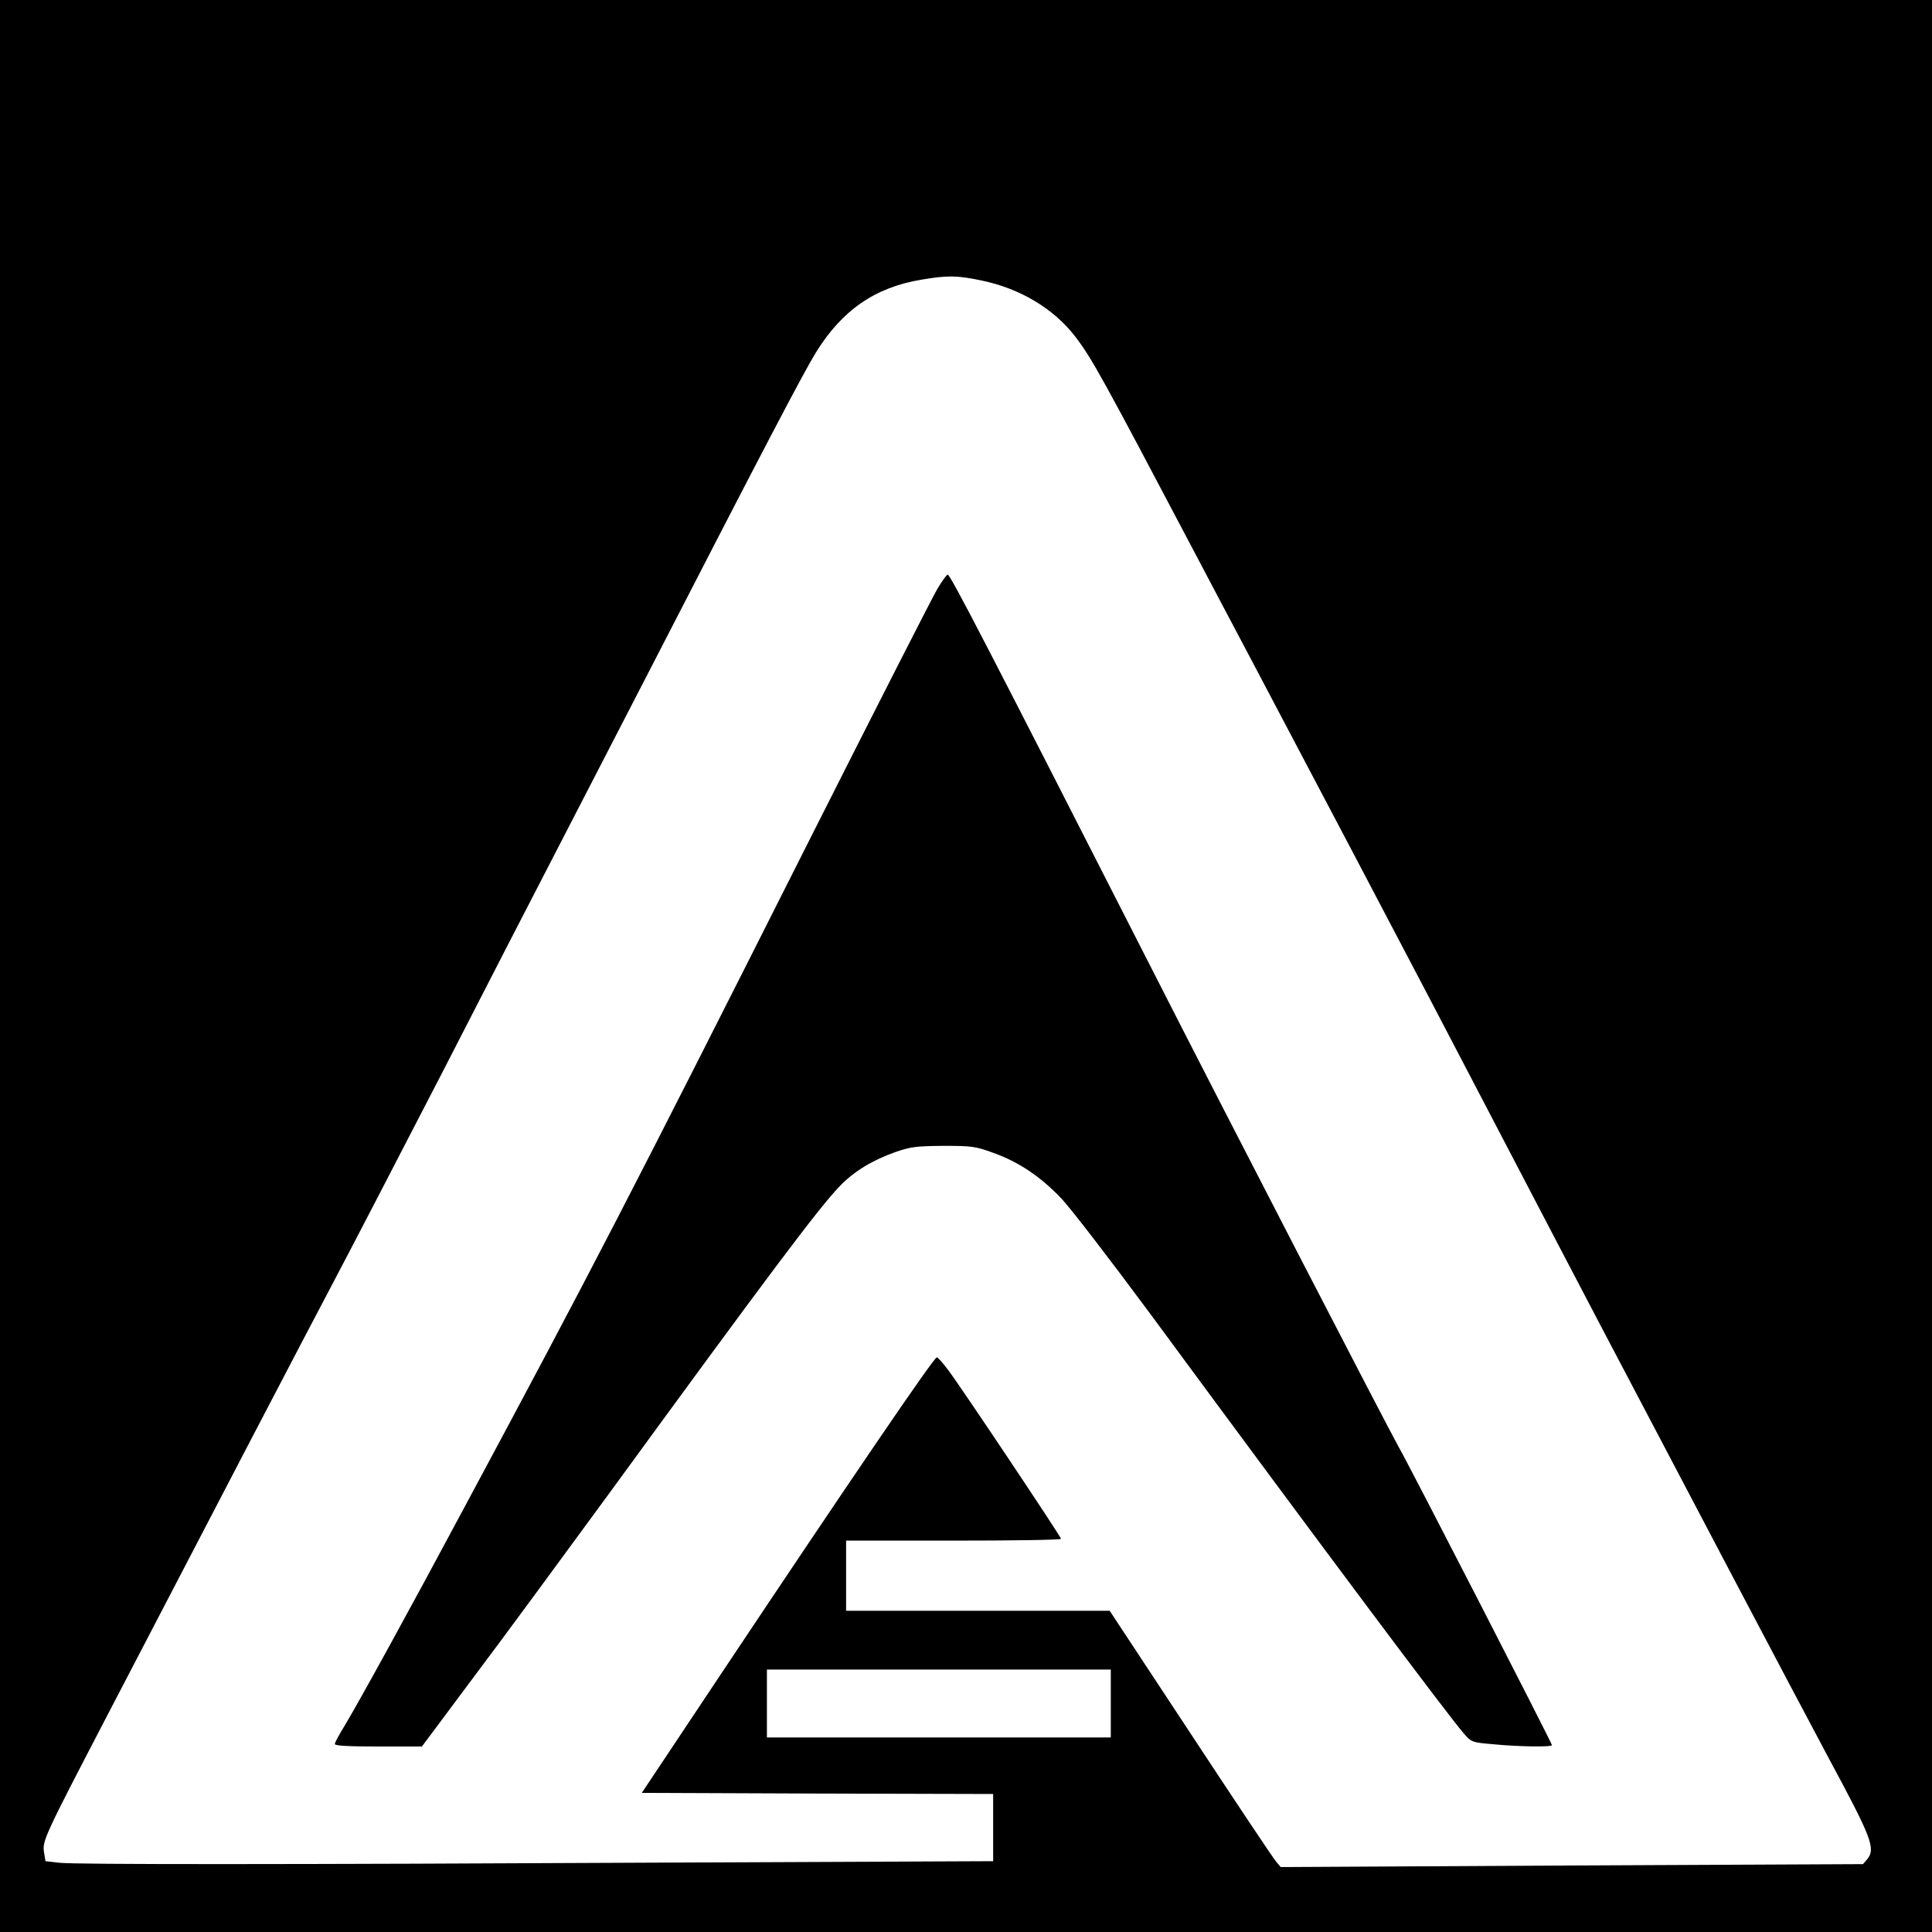 <?xml version="1.0" encoding="UTF-8" standalone="yes"?>
<svg version="1.0" xmlns="http://www.w3.org/2000/svg" width="640pt" height="640pt" viewBox="0 0 854 854" preserveAspectRatio="xMidYMid meet">
  <g transform="translate(0,854) scale(0.1,-0.1)" fill="#000000" stroke="none">
    <path d="M0 4270 l0 -4270 4270 0 4270 0 0 4270 0 4270 -4270 0 -4270 0 0
-4270z m4339 3030 c170 -35 320 -125 414 -248 74 -97 116 -173 537 -972 56
-107 166 -314 243 -460 211 -399 710 -1347 787 -1495 459 -879 762 -1459 908
-1735 74 -140 269 -511 434 -825 165 -313 354 -671 420 -794 193 -358 210
-403 171 -450 l-18 -21 -1287 -6 -1287 -7 -20 24 c-12 13 -182 268 -378 566
l-358 543 -582 0 -583 0 0 155 0 155 475 0 c261 0 475 3 475 8 0 9 -438 665
-498 745 -23 31 -46 57 -51 57 -13 0 -377 -534 -971 -1425 l-333 -500 776 -3
777 -2 0 -148 0 -149 -1397 -6 c-1755 -9 -2653 -9 -2731 -1 l-61 7 -6 37 c-9
52 -2 67 278 605 510 980 875 1680 1002 1920 73 138 290 556 483 930 192 374
412 802 489 950 77 149 263 509 413 800 513 997 690 1335 746 1426 116 188
262 289 468 323 113 19 157 19 265 -4z m571 -6290 l0 -150 -760 0 -760 0 0
150 0 150 760 0 760 0 0 -150z"/>
    <path d="M4144 5938 c-21 -35 -271 -526 -557 -1093 -810 -1608 -972 -1920
-1530 -2960 -254 -475 -471 -869 -533 -972 -24 -39 -44 -76 -44 -82 0 -8 62
-11 193 -11 l192 0 226 303 c125 166 389 525 588 797 722 990 941 1282 1034
1378 63 65 144 114 246 150 67 23 91 26 211 27 126 0 141 -2 221 -31 112 -40
207 -104 300 -201 41 -43 220 -276 399 -518 772 -1048 1312 -1769 1381 -1848
33 -38 36 -39 129 -47 110 -11 260 -13 260 -4 0 9 -630 1236 -678 1319 -50 89
-759 1460 -1082 2095 -739 1450 -899 1760 -911 1760 -4 0 -25 -28 -45 -62z"/>
  </g>
</svg>